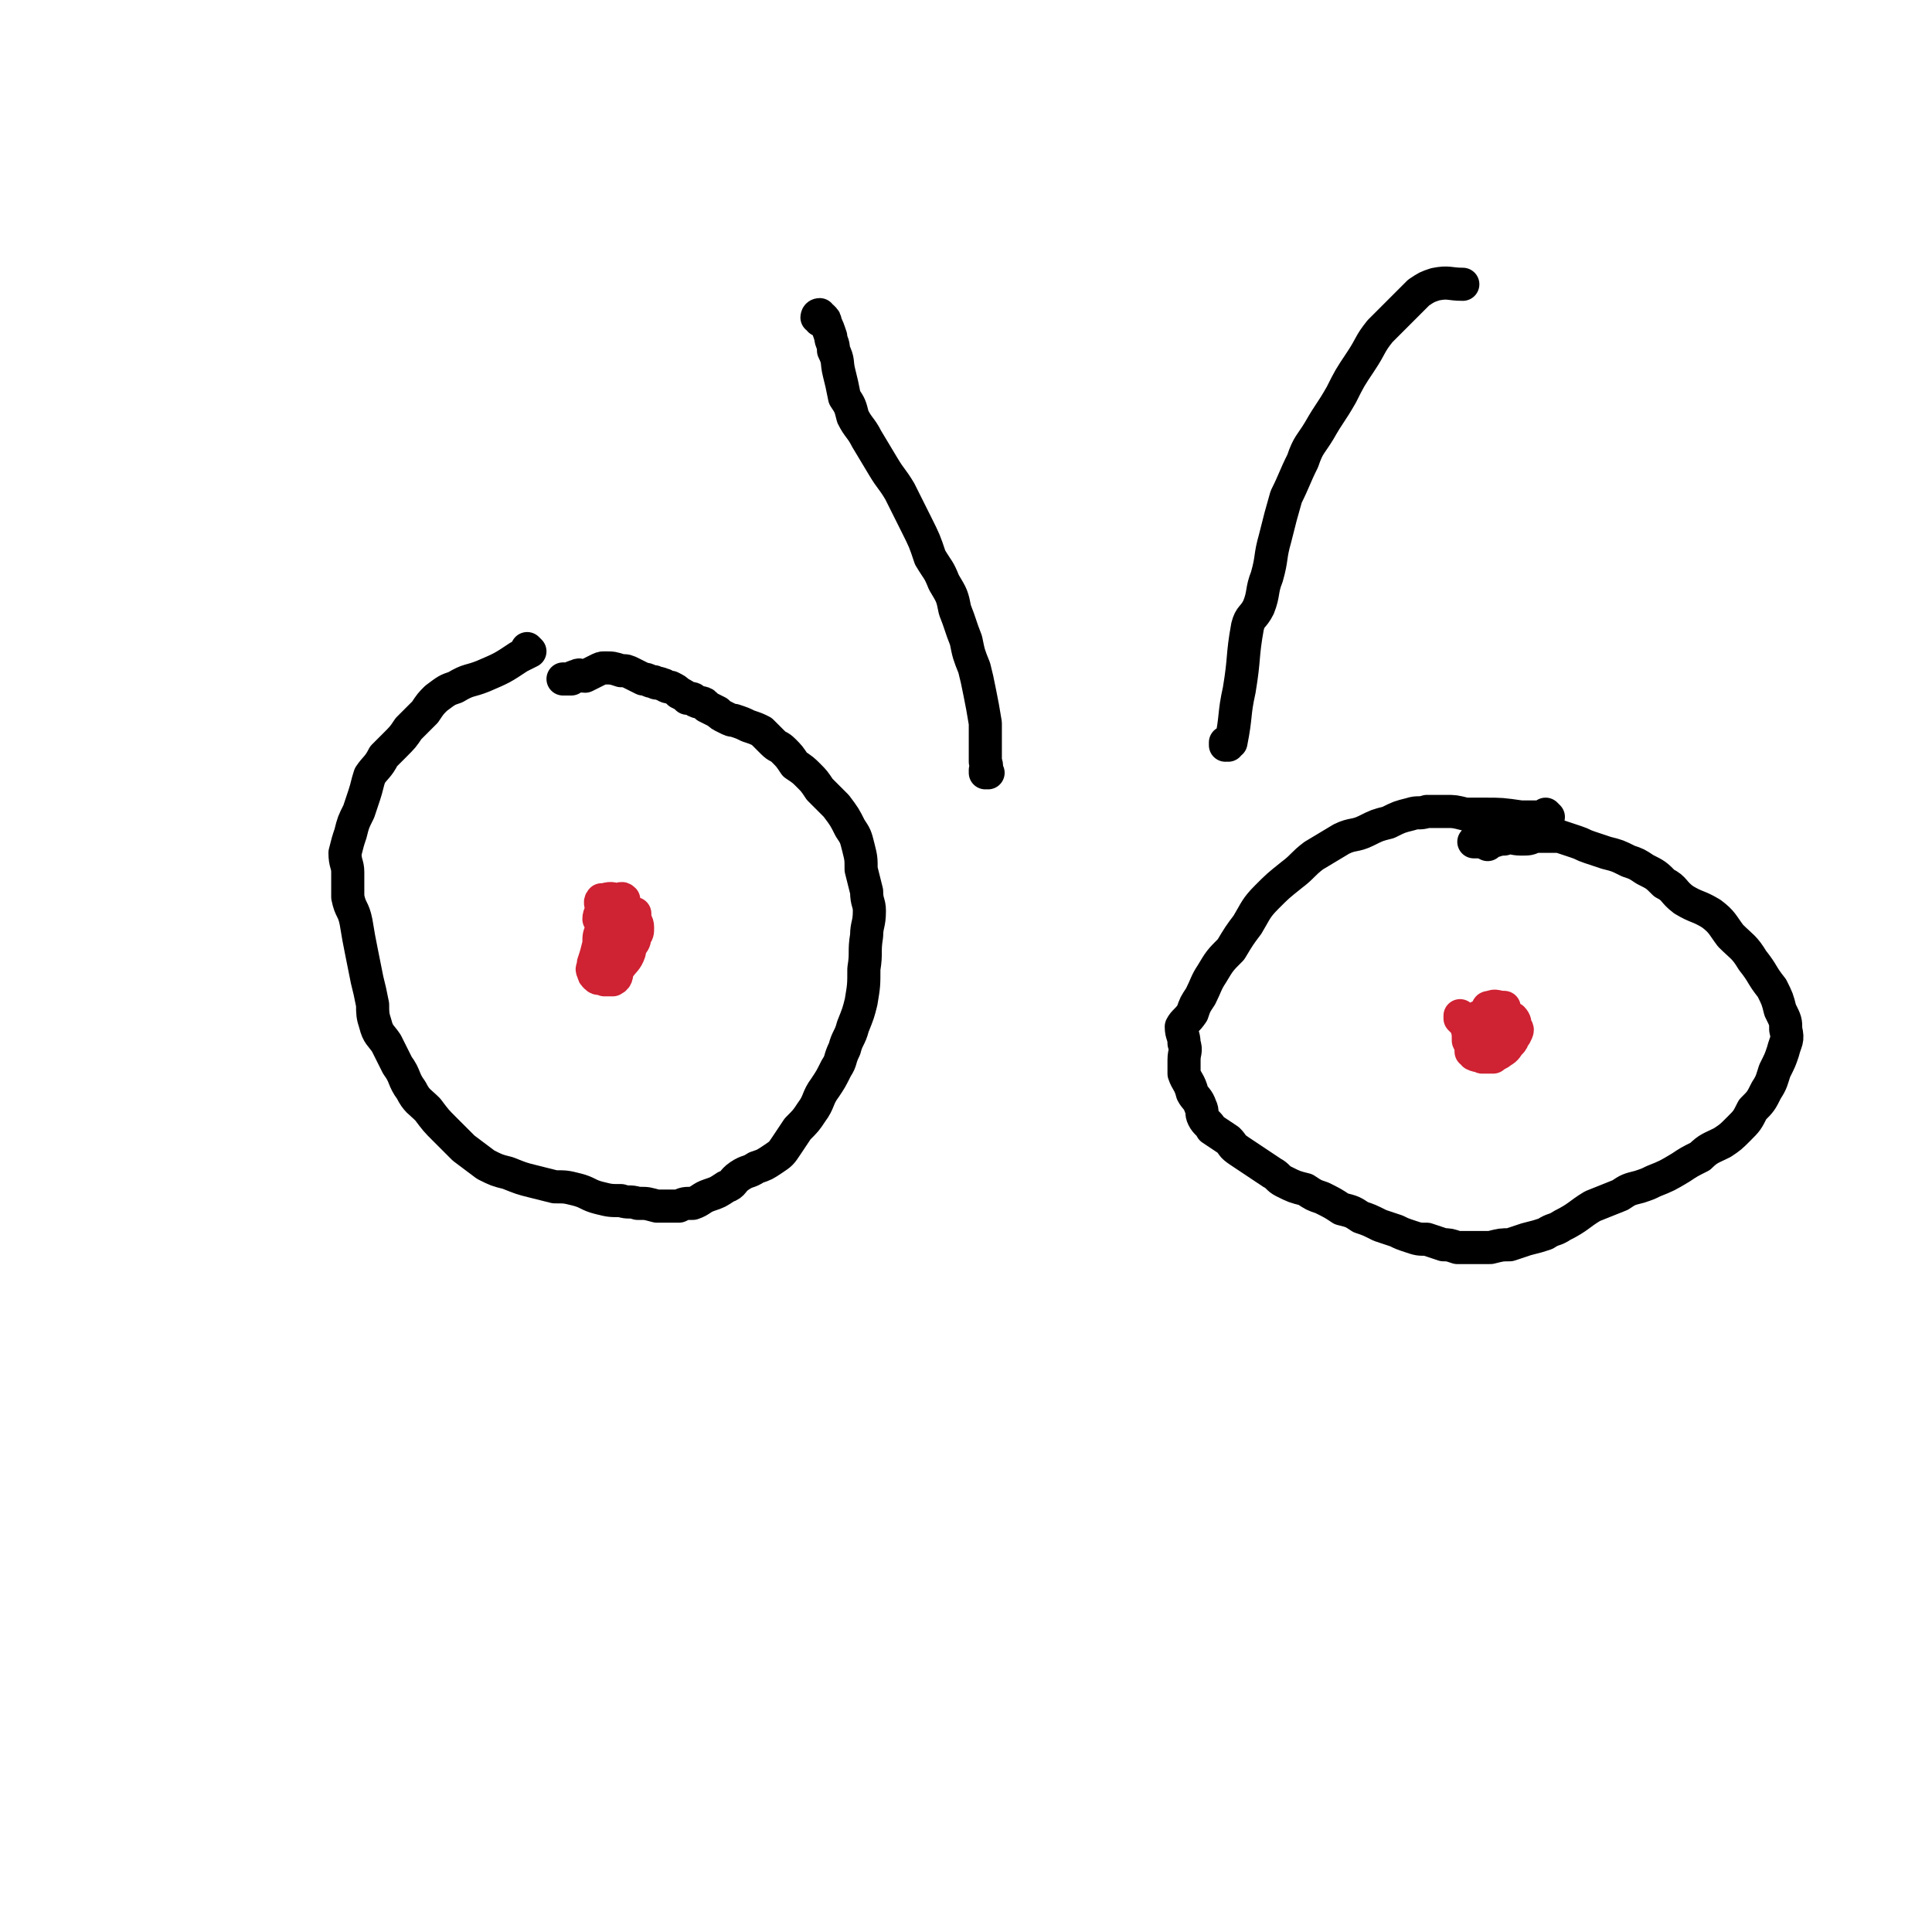 <svg viewBox='0 0 700 700' version='1.1' xmlns='http://www.w3.org/2000/svg' xmlns:xlink='http://www.w3.org/1999/xlink'><g fill='none' stroke='#000000' stroke-width='12' stroke-linecap='round' stroke-linejoin='round'><path d='M192,236c0,0 -1,-1 -1,-1 0,0 0,0 1,1 0,0 0,0 0,0 0,0 -1,-1 -1,-1 0,0 0,0 1,1 0,0 0,0 0,0 -2,1 -2,1 -4,2 -6,4 -6,4 -13,7 -5,2 -5,1 -10,4 -3,1 -3,1 -7,4 -2,2 -2,2 -4,5 -3,3 -3,3 -6,6 -2,3 -2,3 -5,6 -2,2 -2,2 -4,4 -2,4 -3,4 -5,7 -1,3 -1,4 -2,7 -1,3 -1,3 -2,6 -2,4 -2,4 -3,8 -1,3 -1,3 -2,7 0,4 1,4 1,7 0,5 0,5 0,9 1,5 2,4 3,9 1,6 1,6 2,11 1,5 1,5 2,10 1,4 1,4 2,9 0,3 0,4 1,7 1,4 2,4 4,7 2,4 2,4 4,8 3,4 2,5 5,9 2,4 3,4 6,7 3,4 3,4 6,7 4,4 4,4 7,7 4,3 4,3 8,6 4,2 4,2 8,3 5,2 5,2 9,3 4,1 4,1 8,2 4,0 4,0 8,1 4,1 4,2 8,3 4,1 4,1 8,1 3,1 3,0 6,1 4,0 3,0 7,1 4,0 4,0 8,0 2,-1 2,-1 5,-1 3,-1 3,-2 6,-3 3,-1 3,-1 6,-3 3,-1 2,-2 5,-4 3,-2 3,-1 6,-3 3,-1 3,-1 6,-3 3,-2 3,-2 5,-5 2,-3 2,-3 4,-6 3,-3 3,-3 5,-6 3,-4 2,-5 5,-9 2,-3 2,-3 4,-7 2,-3 1,-3 3,-7 1,-4 2,-4 3,-8 2,-5 2,-5 3,-9 1,-6 1,-6 1,-12 1,-6 0,-6 1,-12 0,-4 1,-4 1,-9 0,-3 -1,-3 -1,-7 -1,-4 -1,-4 -2,-8 0,-4 0,-4 -1,-8 -1,-4 -1,-4 -3,-7 -2,-4 -2,-4 -5,-8 -3,-3 -3,-3 -6,-6 -2,-3 -2,-3 -4,-5 -2,-2 -2,-2 -5,-4 -2,-3 -2,-3 -4,-5 -2,-2 -2,-1 -4,-3 -2,-2 -2,-2 -4,-4 -2,-1 -2,-1 -5,-2 -2,-1 -2,-1 -5,-2 -1,0 -1,0 -3,-1 -2,-1 -2,-1 -3,-2 -2,-1 -2,-1 -4,-2 -1,-2 -2,-1 -4,-2 -1,-1 -1,-1 -3,-1 -1,-1 -1,-1 -3,-2 -1,-1 -1,-1 -3,-2 -2,0 -2,-1 -3,-1 -2,-1 -2,0 -3,-1 -2,0 -2,-1 -4,-1 -2,-1 -2,-1 -4,-2 -2,-1 -2,-1 -4,-1 -3,-1 -3,-1 -6,-1 -1,0 -1,0 -3,1 -2,1 -2,1 -4,2 -2,0 -2,-1 -3,0 -1,0 -1,0 -2,1 0,0 0,0 0,0 -2,0 -2,0 -3,0 '/><path d='M561,296c0,0 -1,-1 -1,-1 0,0 0,0 0,1 0,0 0,0 0,0 1,0 0,-1 0,-1 0,0 0,0 0,1 0,0 0,0 0,0 0,0 0,0 -1,0 -4,0 -4,0 -8,0 -7,-1 -7,-1 -13,-1 -4,0 -4,0 -7,0 -4,-1 -4,-1 -7,-1 -3,0 -3,0 -7,0 -3,1 -3,0 -6,1 -4,1 -4,1 -8,3 -4,1 -4,1 -8,3 -4,2 -5,1 -9,3 -5,3 -5,3 -10,6 -4,3 -4,4 -8,7 -5,4 -5,4 -9,8 -4,4 -4,5 -7,10 -3,4 -3,4 -6,9 -4,4 -4,4 -7,9 -2,3 -2,4 -4,8 -2,3 -2,3 -3,6 -2,3 -3,3 -4,5 0,3 1,3 1,6 1,3 0,3 0,6 0,3 0,3 0,5 1,3 2,3 3,7 1,2 2,2 3,5 1,2 0,2 1,4 1,2 2,2 3,4 3,2 3,2 6,4 2,2 1,2 4,4 3,2 3,2 6,4 3,2 3,2 6,4 2,1 2,2 4,3 4,2 4,2 8,3 3,2 3,2 6,3 4,2 4,2 7,4 4,1 4,1 7,3 3,1 3,1 7,3 3,1 3,1 6,2 2,1 2,1 5,2 3,1 3,1 6,1 3,1 3,1 6,2 2,0 2,0 5,1 3,0 3,0 6,0 3,0 3,0 6,0 4,-1 4,-1 7,-1 3,-1 3,-1 6,-2 4,-1 4,-1 7,-2 3,-2 3,-1 6,-3 6,-3 6,-4 11,-7 5,-2 5,-2 10,-4 3,-2 3,-2 7,-3 3,-1 3,-1 5,-2 5,-2 5,-2 10,-5 3,-2 3,-2 7,-4 3,-3 4,-3 8,-5 3,-2 3,-2 6,-5 3,-3 3,-3 5,-7 3,-3 3,-3 5,-7 2,-3 2,-4 3,-7 2,-4 2,-4 3,-7 1,-4 2,-4 1,-8 0,-3 0,-3 -2,-7 -1,-4 -1,-4 -3,-8 -4,-5 -3,-5 -7,-10 -3,-5 -4,-5 -8,-9 -3,-4 -3,-5 -7,-8 -5,-3 -5,-2 -10,-5 -4,-3 -3,-4 -7,-6 -3,-3 -3,-3 -7,-5 -3,-2 -3,-2 -6,-3 -4,-2 -4,-2 -8,-3 -3,-1 -3,-1 -6,-2 -3,-1 -2,-1 -5,-2 -3,-1 -3,-1 -6,-2 -2,0 -2,0 -4,0 -3,0 -3,0 -5,0 -2,1 -2,1 -5,1 -3,0 -3,-1 -6,0 -3,0 -3,1 -6,1 -2,0 -2,0 -4,0 -1,0 -1,0 -1,0 0,0 0,0 0,0 3,0 3,0 5,1 '/></g>
<g fill='none' stroke='#CF2233' stroke-width='12' stroke-linecap='round' stroke-linejoin='round'><path d='M530,369c0,0 -1,-1 -1,-1 0,0 0,0 0,1 0,0 0,0 0,0 1,0 0,-1 0,-1 0,0 0,0 0,1 0,0 0,0 0,0 1,0 0,-1 0,-1 0,0 0,0 0,1 0,0 0,0 0,0 1,0 0,-1 0,-1 0,0 0,0 0,1 0,0 0,0 0,0 1,1 1,1 2,2 1,3 1,3 1,6 1,2 1,2 1,4 1,0 1,1 1,1 2,1 2,0 3,1 2,0 2,0 4,0 1,-1 2,-1 3,-2 2,-1 2,-2 3,-3 1,-1 1,-1 1,-2 1,-1 1,-1 1,-1 1,-2 1,-2 0,-3 0,-1 0,-2 -1,-3 -1,0 -1,0 -2,0 -1,-1 -1,-2 -2,-2 -3,0 -3,0 -6,1 -1,0 -2,0 -3,1 -1,1 0,1 -1,3 0,0 0,0 0,0 0,0 0,0 0,1 0,0 0,0 0,0 0,1 -1,2 -1,2 0,0 1,0 1,0 0,0 0,0 0,0 1,-1 1,-1 2,-2 1,-2 2,-1 3,-3 1,-1 0,-2 0,-4 0,-1 0,-1 1,-1 2,-1 2,0 5,0 '/><path d='M219,337c0,0 -1,-1 -1,-1 0,0 0,0 1,1 0,0 0,0 0,0 0,0 -1,-1 -1,-1 0,0 0,0 1,1 0,0 0,0 0,0 -1,0 -1,-1 -1,0 -1,2 -1,2 -1,5 -1,4 -1,4 -2,7 0,2 -1,2 0,3 0,1 0,1 1,2 1,1 1,0 3,1 1,0 2,0 3,0 2,-1 1,-2 2,-4 2,-3 3,-3 4,-6 1,-4 0,-5 0,-9 0,-3 0,-3 0,-5 -1,-2 -1,-2 -2,-4 0,-1 0,-1 0,-1 -1,-1 -1,0 -2,0 -2,0 -2,-1 -5,0 0,0 -1,0 -1,0 -1,1 0,2 0,3 0,2 -1,2 -1,4 1,2 1,2 2,3 1,2 1,1 2,2 2,2 1,2 2,4 1,1 1,0 3,1 0,0 0,0 1,0 1,-1 1,-1 2,-1 1,-1 1,-2 1,-3 1,-1 1,-1 1,-3 0,-2 -1,-2 -1,-3 0,-1 0,-1 0,-2 -1,0 -1,0 -1,1 -1,0 -1,0 -2,1 0,0 0,0 0,1 -1,1 -1,1 -1,1 0,1 0,1 0,1 '/></g>
<g fill='none' stroke='#000000' stroke-width='12' stroke-linecap='round' stroke-linejoin='round'><path d='M358,280c0,0 -1,-1 -1,-1 0,0 0,0 0,1 0,0 0,0 0,0 1,0 0,-1 0,-1 0,0 0,0 0,1 0,0 0,0 0,0 0,-2 1,-2 0,-4 0,-7 0,-7 0,-14 -1,-6 -1,-6 -2,-11 -1,-5 -1,-5 -2,-9 -2,-5 -2,-5 -3,-10 -2,-5 -2,-6 -4,-11 -1,-5 -1,-5 -4,-10 -2,-5 -2,-4 -5,-9 -2,-6 -2,-6 -5,-12 -3,-6 -3,-6 -6,-12 -3,-5 -3,-4 -6,-9 -3,-5 -3,-5 -6,-10 -2,-4 -3,-4 -5,-8 -1,-4 -1,-4 -3,-7 -1,-5 -1,-5 -2,-9 -1,-4 0,-4 -2,-8 0,-3 -1,-3 -1,-5 -1,-3 -1,-3 -2,-5 0,-1 0,-1 -1,-2 -1,0 -2,0 -2,0 0,0 0,-1 1,-1 0,0 0,0 0,1 0,0 0,0 0,1 '/><path d='M445,270c0,0 -1,-1 -1,-1 0,0 0,0 0,1 0,0 0,0 0,0 1,0 0,-1 0,-1 0,0 0,1 0,1 1,-1 1,-1 2,-1 2,-10 1,-10 3,-19 2,-12 1,-12 3,-23 1,-4 2,-3 4,-7 2,-5 1,-6 3,-11 2,-7 1,-7 3,-14 2,-8 2,-8 4,-15 3,-6 3,-7 6,-13 2,-6 3,-6 6,-11 4,-7 4,-6 8,-13 3,-6 3,-6 7,-12 4,-6 3,-6 7,-11 4,-4 4,-4 8,-8 3,-3 3,-3 6,-6 3,-2 3,-2 6,-3 5,-1 5,0 10,0 '/></g>
</svg>